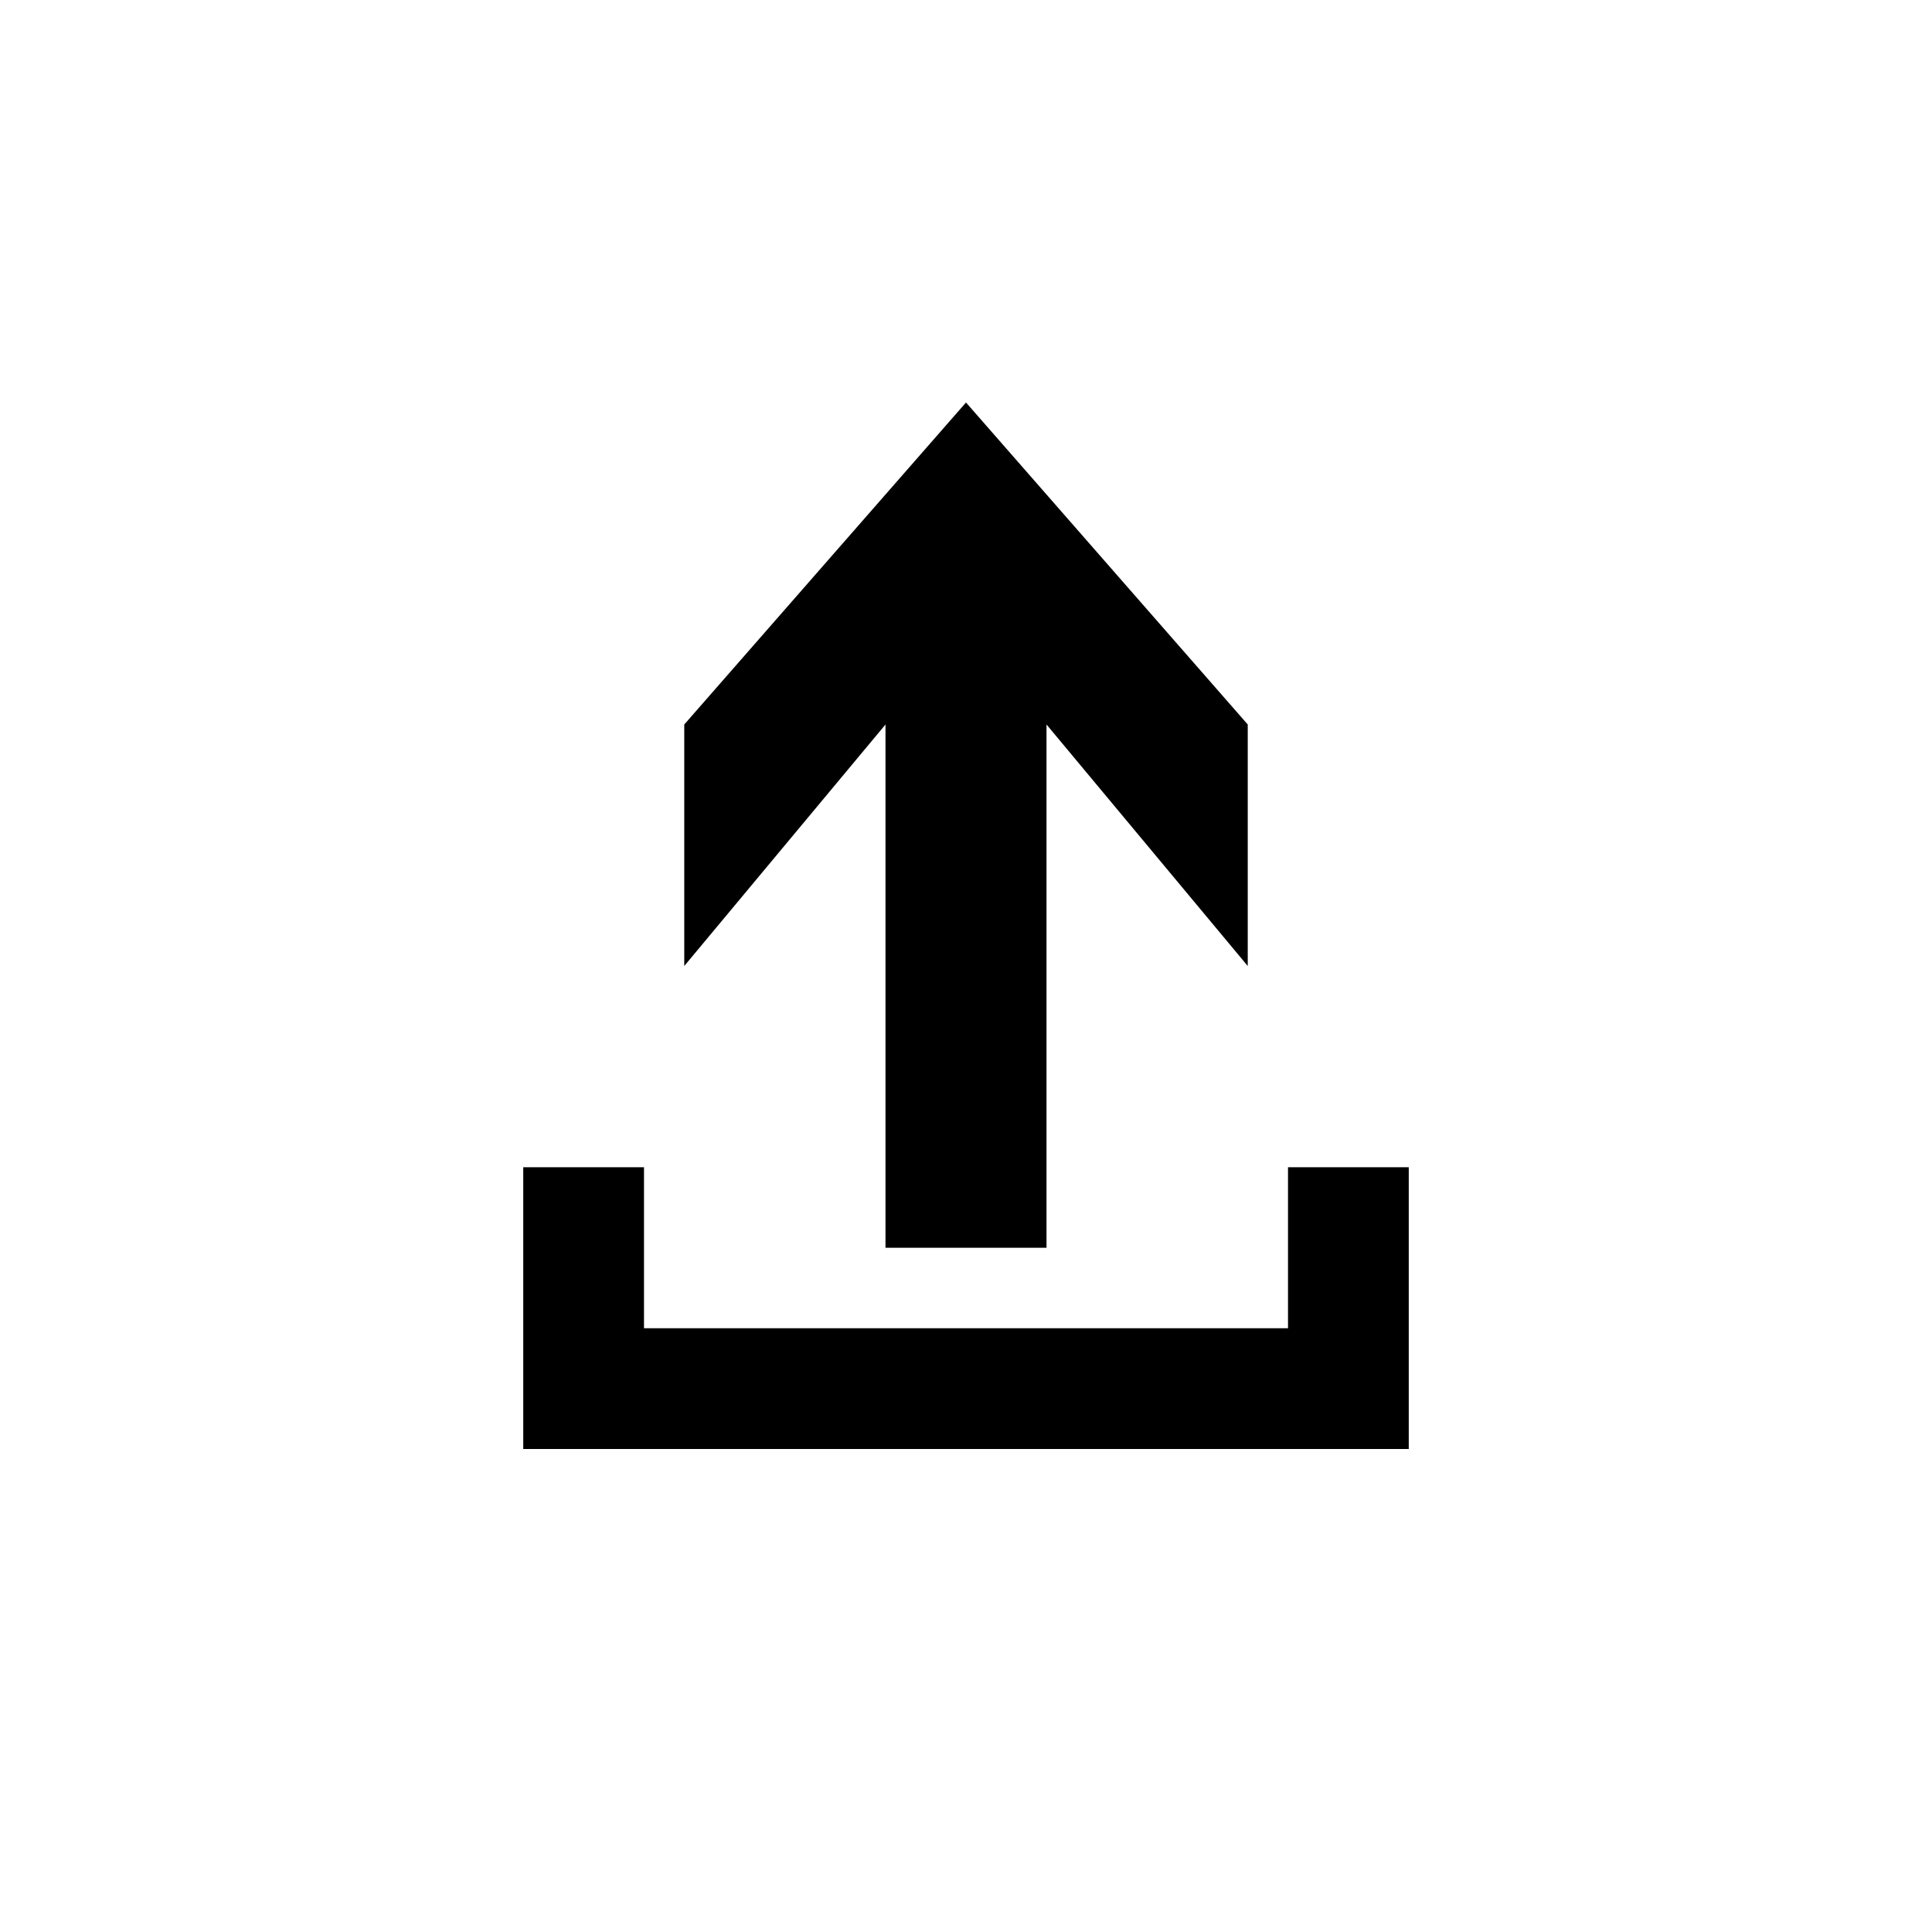 <?xml version="1.0" encoding="utf-8"?>
<!DOCTYPE svg PUBLIC "-//W3C//DTD SVG 1.1//EN" "http://www.w3.org/Graphics/SVG/1.1/DTD/svg11.dtd">
<!-- Uploaded to: SVG Repo, www.svgrepo.com, Generator: SVG Repo Mixer Tools -->
<svg width="800px" height="800px" viewBox="0 0 76 76" xmlns="http://www.w3.org/2000/svg" xmlns:xlink="http://www.w3.org/1999/xlink" version="1.1" baseProfile="full" enable-background="new 0 0 76.00 76.00" xml:space="preserve">
	<path fill="#000000" fill-opacity="1" stroke-width="0.2" stroke-linejoin="round" d="M 25.333,52.25L 50.667,52.25L 50.667,45.917L 55.417,45.917L 55.417,57L 50.667,57L 25.333,57L 20.583,57L 20.583,45.917L 25.333,45.917L 25.333,52.25 Z M 34.833,49.083L 41.167,49.083L 41.167,28.5L 49.083,38L 49.083,28.5L 38,15.833L 26.917,28.5L 26.917,38L 34.833,28.5L 34.833,49.083 Z "/>
</svg>